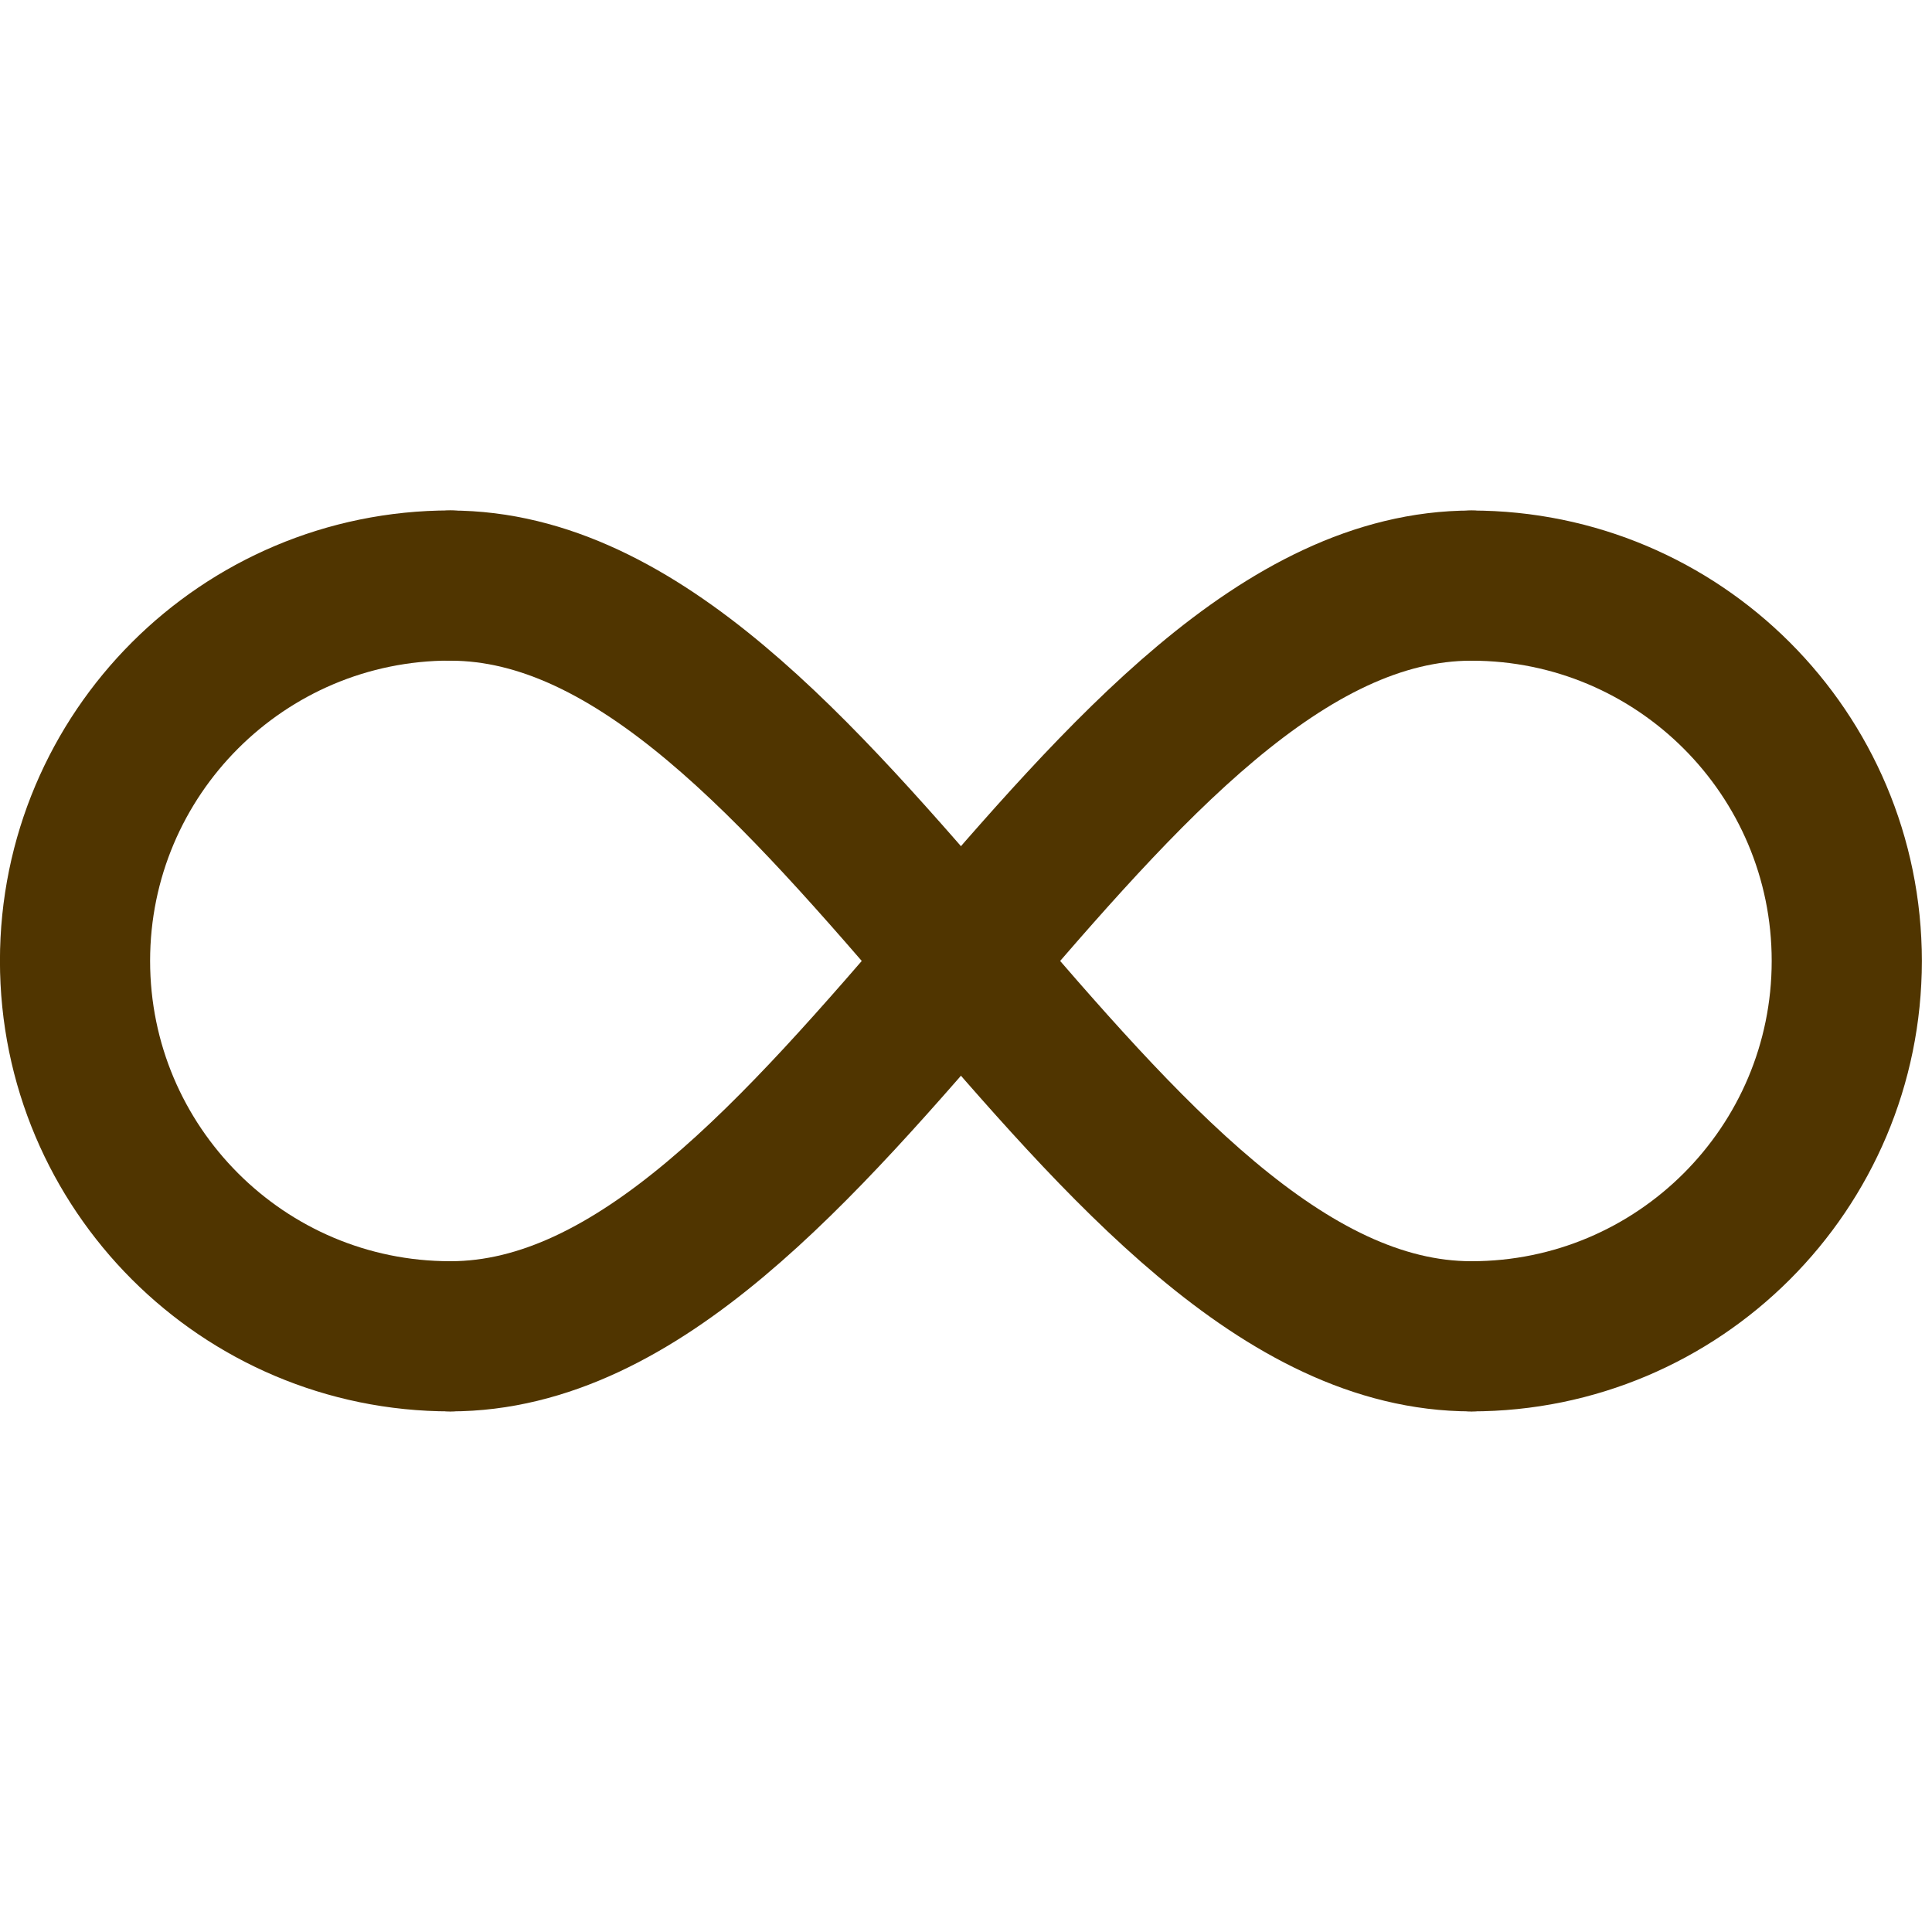 <svg width="18" height="18" viewBox="0 0 18 18" fill="none" xmlns="http://www.w3.org/2000/svg">
<g clip-path="url(#clip0_11674_4441)">
<path d="M4.196 5.455C2.265 5.455 0.699 7.021 0.699 8.952C0.699 10.884 2.265 12.45 4.196 12.45" stroke="#503500" stroke-width="1.399" stroke-miterlimit="10" stroke-linecap="round" stroke-linejoin="round"/>
<path d="M13.709 12.45C15.64 12.45 17.206 10.884 17.206 8.953C17.206 7.022 15.64 5.456 13.709 5.456" stroke="#503500" stroke-width="1.399" stroke-miterlimit="10" stroke-linecap="round" stroke-linejoin="round"/>
<path d="M4.197 12.45C7.694 12.45 10.212 5.456 13.709 5.456" stroke="#503500" stroke-width="1.399" stroke-miterlimit="10" stroke-linecap="round" stroke-linejoin="round"/>
<path d="M13.709 12.45C10.212 12.45 7.694 5.456 4.197 5.456" stroke="#503500" stroke-width="1.399" stroke-miterlimit="10" stroke-linecap="round" stroke-linejoin="round"/>
</g>
<defs>
<clipPath id="clip0_11674_4441">
<rect width="17.906" height="17.906" fill="white" transform="matrix(1 0 0 -1 0 17.906)"/>
</clipPath>
</defs>
</svg>

